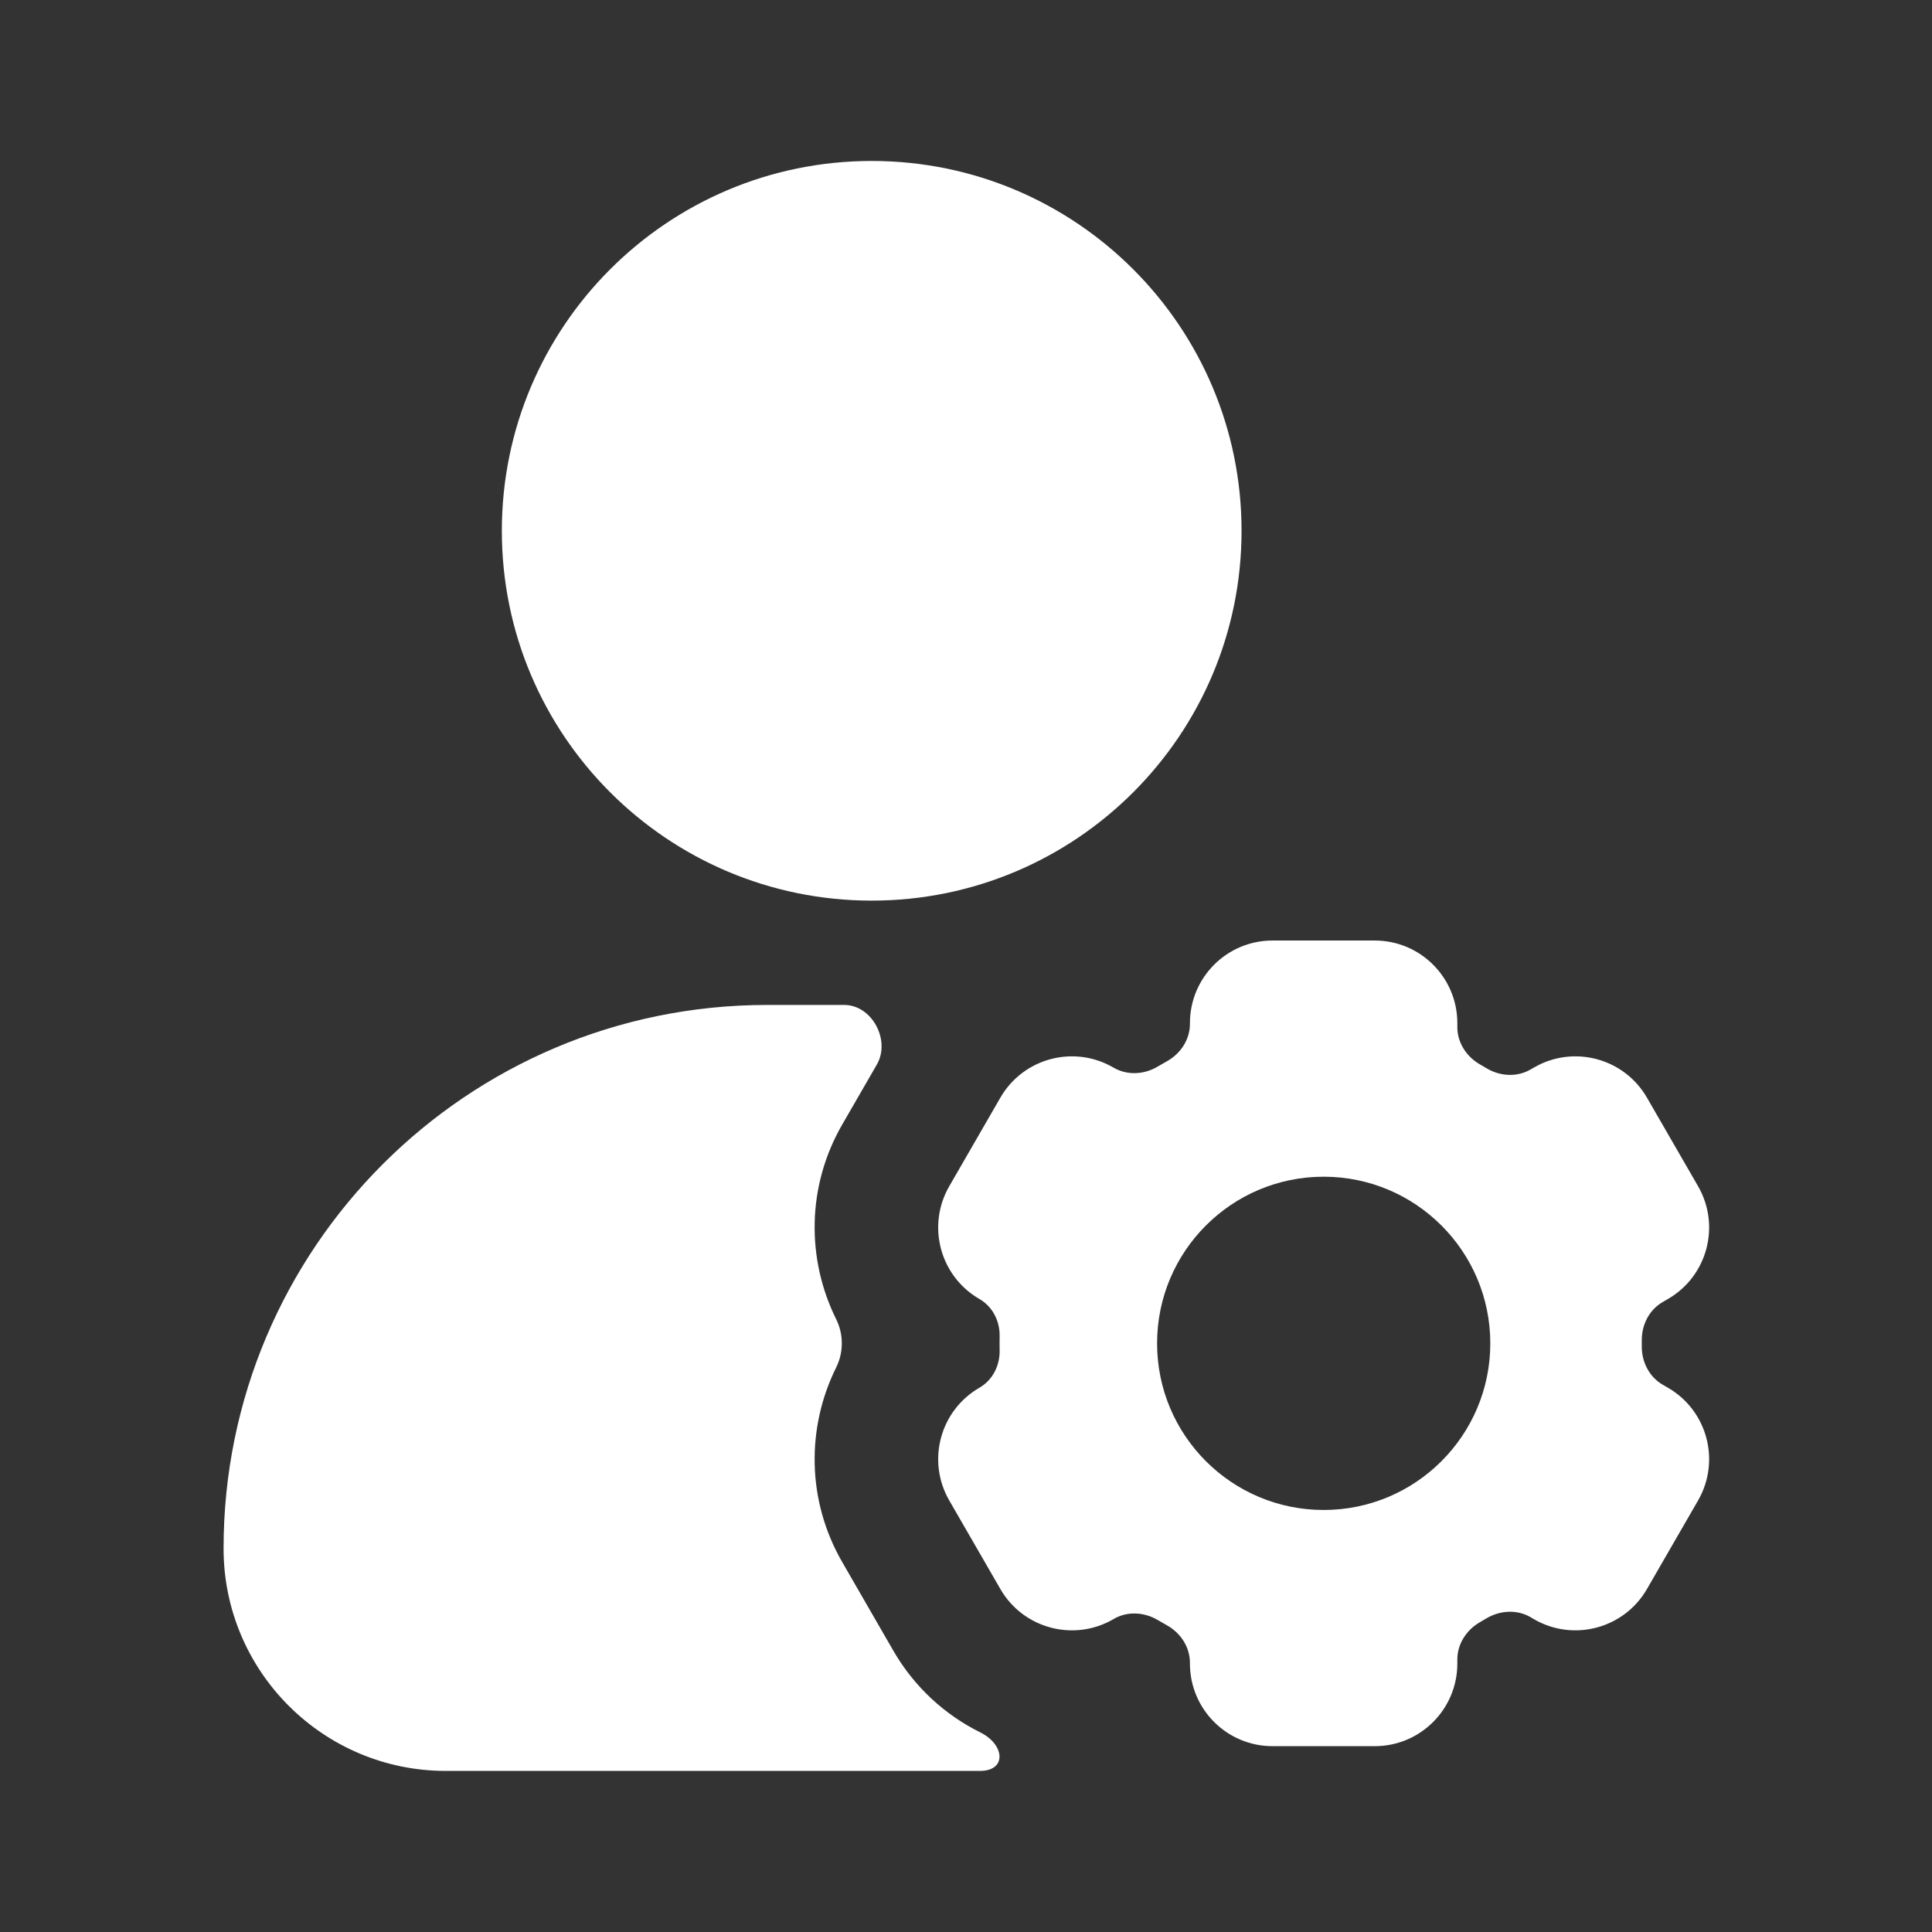 <svg viewBox="0 0 32 32" fill="none" xmlns="http://www.w3.org/2000/svg">
<rect x="0" y="0" width="32" height="32" fill="#333333" stroke="none"/>
<path d="M14.438 2.666C11.055 2.666 8.312 5.409 8.312 8.792C8.312 12.175 11.055 14.917 14.438 14.917C17.821 14.917 20.564 12.175 20.564 8.792C20.564 5.409 17.821 2.666 14.438 2.666Z" fill="white"/>
<path d="M14.523 17.633C14.755 17.232 14.445 16.645 13.982 16.645H12.707C7.734 16.645 3.703 20.676 3.703 25.648C3.703 27.683 5.352 29.332 7.386 29.332H16.229C16.683 29.332 16.642 28.894 16.235 28.693C15.653 28.404 15.147 27.947 14.797 27.342L13.951 25.875C13.357 24.847 13.359 23.639 13.85 22.649C13.974 22.399 13.974 22.101 13.85 21.851C13.359 20.861 13.357 19.652 13.951 18.624L14.523 17.633Z" fill="white"/>
<path fill-rule="evenodd" clip-rule="evenodd" d="M21.077 15.578C20.321 15.578 19.709 16.191 19.709 16.946V16.958C19.709 17.221 19.552 17.456 19.321 17.582C19.271 17.61 19.222 17.638 19.173 17.667C18.95 17.799 18.672 17.815 18.447 17.685L18.438 17.68C17.784 17.302 16.947 17.526 16.569 18.181L15.723 19.647C15.345 20.302 15.569 21.139 16.223 21.516C16.442 21.642 16.563 21.884 16.557 22.136C16.557 22.174 16.556 22.212 16.556 22.249C16.556 22.288 16.557 22.326 16.557 22.364C16.563 22.616 16.442 22.858 16.224 22.984C15.569 23.361 15.345 24.198 15.723 24.853L16.569 26.319C16.947 26.974 17.784 27.198 18.439 26.82L18.448 26.814C18.673 26.684 18.951 26.7 19.175 26.832C19.223 26.861 19.272 26.889 19.321 26.916C19.552 27.042 19.709 27.278 19.709 27.541V27.554C19.709 28.309 20.321 28.922 21.077 28.922H22.77C23.526 28.922 24.138 28.309 24.138 27.554V27.486C24.138 27.228 24.289 26.997 24.513 26.868C24.548 26.848 24.583 26.828 24.617 26.807C24.842 26.672 25.123 26.654 25.35 26.785L25.409 26.82C26.064 27.198 26.901 26.974 27.279 26.319L28.125 24.853C28.503 24.198 28.279 23.361 27.624 22.984L27.541 22.936C27.316 22.806 27.191 22.558 27.193 22.298C27.193 22.282 27.193 22.266 27.193 22.249C27.193 22.233 27.193 22.217 27.193 22.201C27.191 21.942 27.316 21.694 27.541 21.565L27.625 21.516C28.279 21.139 28.503 20.302 28.125 19.647L27.279 18.181C26.901 17.526 26.064 17.302 25.41 17.68L25.351 17.714C25.124 17.845 24.843 17.828 24.619 17.692C24.584 17.671 24.549 17.65 24.513 17.63C24.289 17.502 24.138 17.27 24.138 17.012V16.946C24.138 16.191 23.526 15.578 22.77 15.578H21.077ZM24.684 22.25C24.684 23.774 23.448 25.01 21.924 25.01C20.4 25.01 19.165 23.774 19.165 22.25C19.165 20.726 20.4 19.49 21.924 19.49C23.448 19.49 24.684 20.726 24.684 22.25Z" fill="white"/>
</svg>
